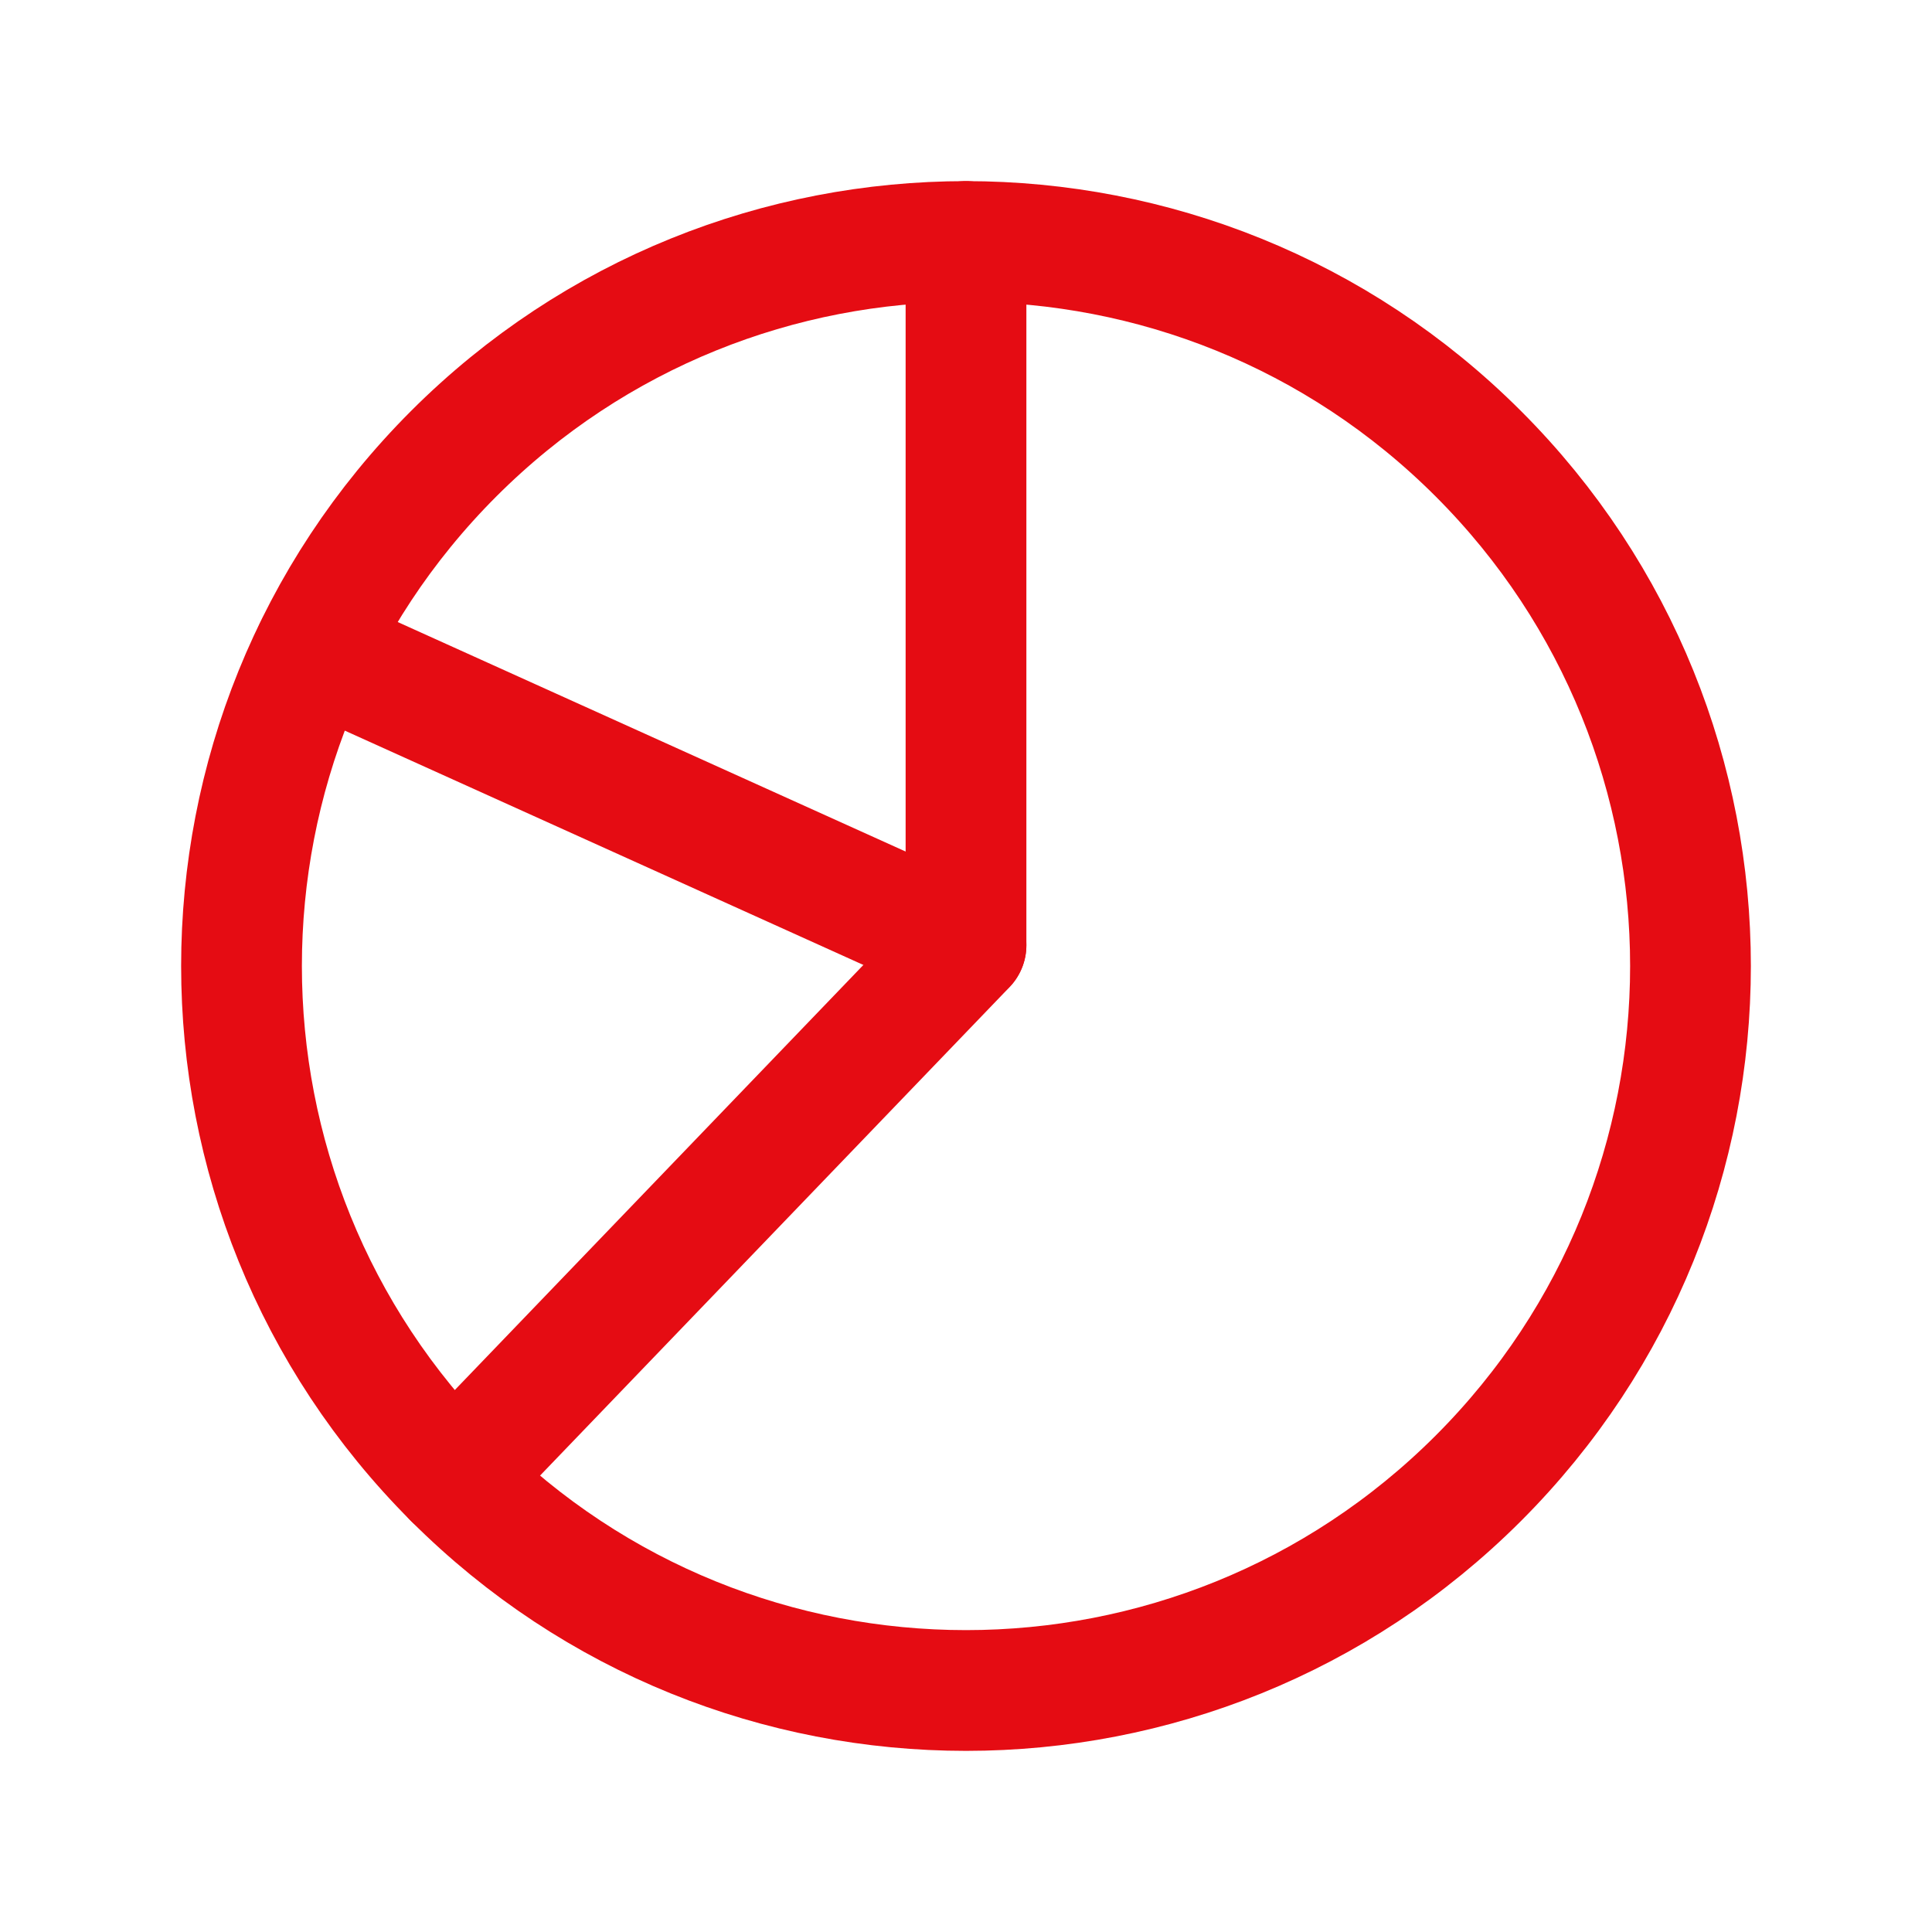 <svg xmlns="http://www.w3.org/2000/svg" fill="none" viewBox="0 0 48 48" height="48" width="48">
<path stroke-linejoin="round" stroke-linecap="round" stroke-width="3" stroke="#E50C13" d="M24 6V23.486L11.272 36.728"></path>
<path stroke-linejoin="round" stroke-linecap="round" stroke-width="3" stroke="#E50C13" d="M7.8 16.16L24 23.48"></path>
<path stroke-linejoin="round" stroke-linecap="round" stroke-width="3" stroke="#E50C13" d="M36.728 11.272C43.757 18.302 43.757 29.698 36.728 36.728C29.698 43.757 18.302 43.757 11.272 36.728C4.243 29.698 4.243 18.302 11.272 11.272C18.302 4.243 29.698 4.243 36.728 11.272"></path>
</svg>
